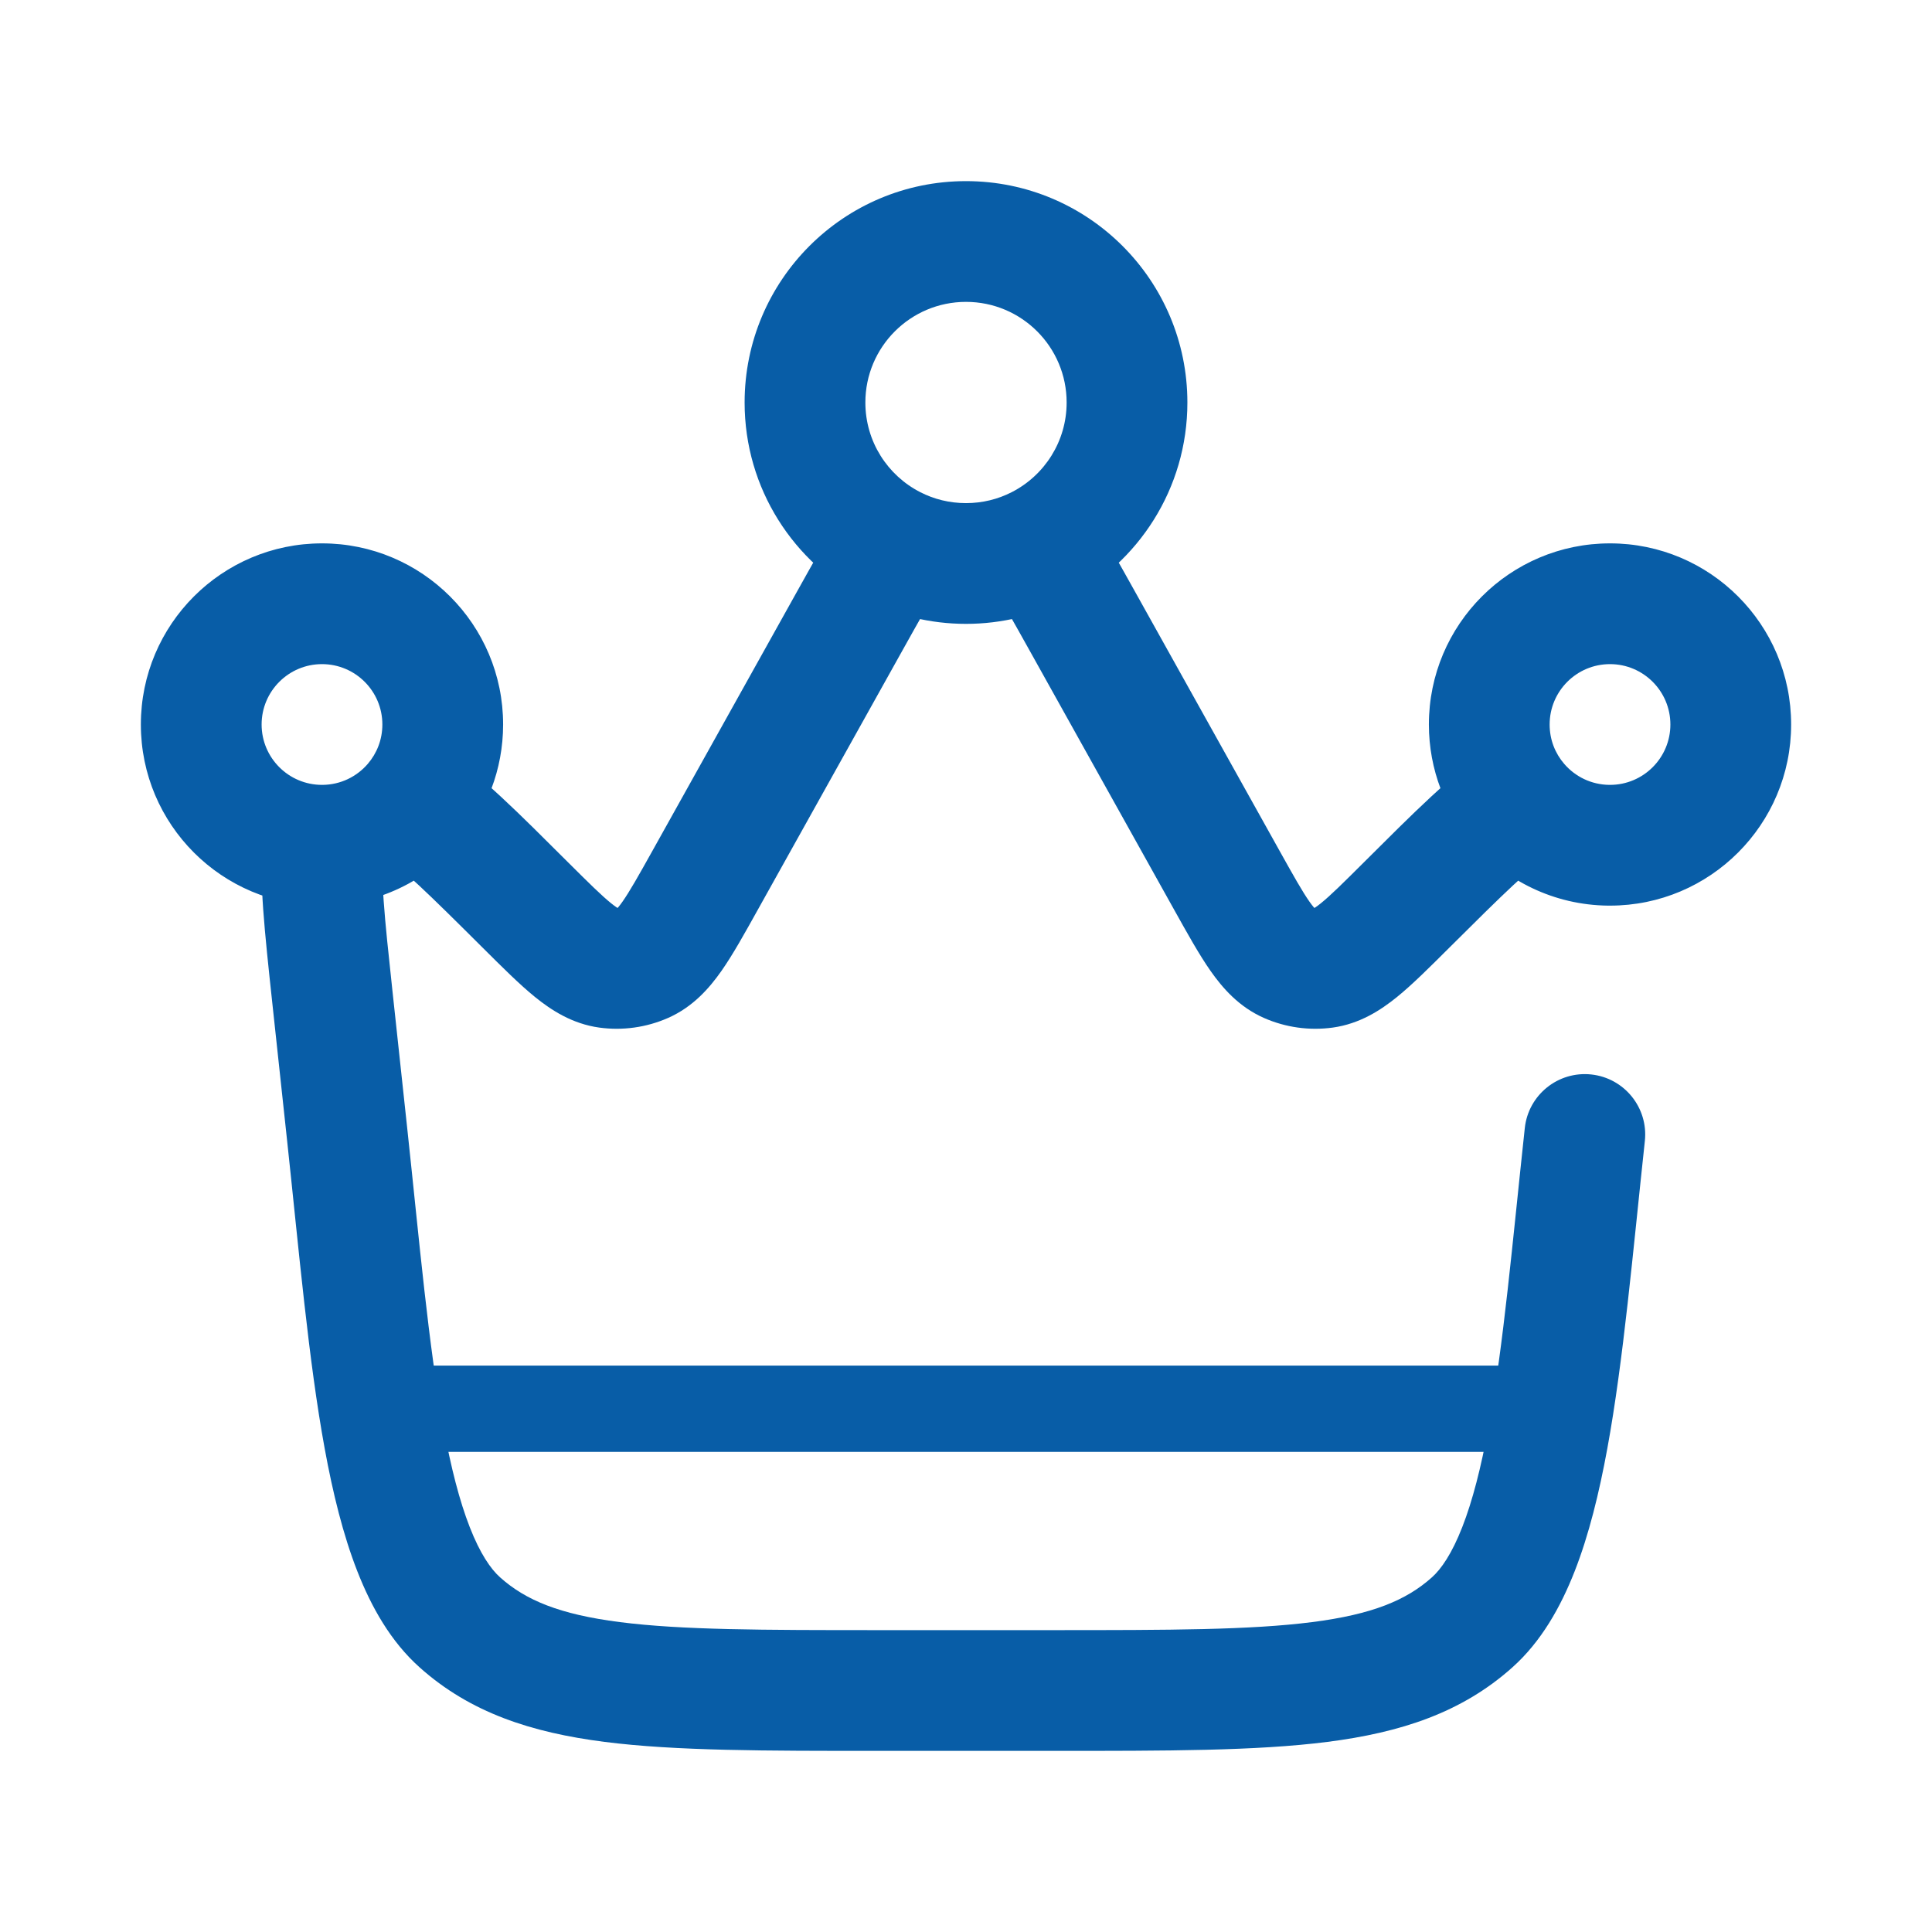 <svg width="56" height="56" viewBox="0 0 56 56" fill="none" xmlns="http://www.w3.org/2000/svg">
<path d="M47.677 33.071C47.78 32.11 47.085 31.247 46.124 31.144C45.163 31.041 44.3 31.736 44.197 32.697L47.677 33.071ZM30.538 47.25H25.462V50.75H30.538V47.25ZM11.803 32.697L11.375 28.719L7.895 29.093L8.323 33.071L11.803 32.697ZM21.968 26.365L26.144 18.878L23.087 17.174L18.912 24.66L21.968 26.365ZM29.856 18.878L34.031 26.365L37.088 24.66L32.913 17.174L29.856 18.878ZM34.031 26.365C34.409 27.042 34.756 27.669 35.093 28.149C35.44 28.642 35.913 29.187 36.637 29.506L38.047 26.303C38.178 26.36 38.156 26.419 37.957 26.137C37.749 25.841 37.503 25.404 37.088 24.66L34.031 26.365ZM39.529 24.999C38.926 25.6 38.568 25.954 38.286 26.182C38.017 26.399 38.011 26.337 38.151 26.317L38.631 29.785C39.414 29.676 40.018 29.282 40.487 28.903C40.943 28.534 41.45 28.026 41.999 27.479L39.529 24.999ZM36.637 29.506C37.263 29.782 37.953 29.878 38.631 29.785L38.151 26.317C38.116 26.322 38.08 26.317 38.047 26.303L36.637 29.506ZM14 27.479C14.55 28.026 15.057 28.534 15.513 28.903C15.982 29.282 16.586 29.676 17.369 29.785L17.849 26.317C17.989 26.337 17.983 26.399 17.714 26.182C17.432 25.954 17.074 25.6 16.47 24.999L14 27.479ZM18.912 24.66C18.497 25.404 18.25 25.841 18.042 26.137C17.844 26.419 17.822 26.36 17.953 26.303L19.363 29.506C20.087 29.187 20.56 28.642 20.907 28.149C21.244 27.669 21.591 27.042 21.968 26.365L18.912 24.66ZM17.369 29.785C18.047 29.878 18.737 29.782 19.363 29.506L17.953 26.303C17.92 26.317 17.884 26.322 17.849 26.317L17.369 29.785ZM25.462 47.25C22.106 47.25 19.757 47.247 17.963 47.017C16.219 46.794 15.233 46.381 14.495 45.72L12.161 48.328C13.631 49.644 15.403 50.218 17.519 50.489C19.586 50.753 22.199 50.75 25.462 50.75V47.25ZM8.323 33.071C8.669 36.285 8.943 39.433 9.411 41.986C9.647 43.274 9.944 44.487 10.356 45.54C10.764 46.584 11.328 47.583 12.161 48.328L14.495 45.72C14.224 45.478 13.916 45.033 13.616 44.265C13.319 43.506 13.07 42.536 12.854 41.355C12.417 38.971 12.162 36.037 11.803 32.697L8.323 33.071ZM44.197 32.697C43.837 36.037 43.583 38.971 43.146 41.355C42.93 42.536 42.681 43.506 42.384 44.265C42.084 45.033 41.776 45.478 41.505 45.72L43.839 48.328C44.672 47.583 45.235 46.584 45.644 45.54C46.056 44.487 46.353 43.274 46.589 41.986C47.057 39.433 47.331 36.285 47.677 33.071L44.197 32.697ZM30.538 50.75C33.801 50.75 36.414 50.753 38.481 50.489C40.597 50.218 42.369 49.644 43.839 48.328L41.505 45.72C40.767 46.381 39.781 46.794 38.036 47.017C36.243 47.247 33.894 47.25 30.538 47.25V50.75ZM25.083 11.667C25.083 10.056 26.389 8.75 28 8.75V5.25C24.456 5.25 21.583 8.123 21.583 11.667H25.083ZM28 8.75C29.611 8.75 30.917 10.056 30.917 11.667H34.417C34.417 8.123 31.544 5.25 28 5.25V8.75ZM48.417 21C48.417 21.966 47.633 22.75 46.667 22.75V26.25C49.566 26.25 51.917 23.899 51.917 21H48.417ZM44.917 21C44.917 20.034 45.7 19.25 46.667 19.25V15.75C43.767 15.75 41.417 18.101 41.417 21H44.917ZM46.667 19.25C47.633 19.25 48.417 20.034 48.417 21H51.917C51.917 18.101 49.566 15.75 46.667 15.75V19.25ZM9.333 22.75C8.367 22.75 7.583 21.966 7.583 21H4.083C4.083 23.899 6.434 26.25 9.333 26.25V22.75ZM7.583 21C7.583 20.034 8.367 19.25 9.333 19.25V15.75C6.434 15.75 4.083 18.101 4.083 21H7.583ZM9.333 19.25C10.3 19.25 11.083 20.034 11.083 21H14.583C14.583 18.101 12.233 15.75 9.333 15.75V19.25ZM46.667 22.75C46.66 22.75 46.653 22.75 46.646 22.75L46.605 26.25C46.626 26.25 46.646 26.25 46.667 26.25V22.75ZM46.646 22.75C46.126 22.744 45.661 22.513 45.341 22.143L42.693 24.431C43.64 25.528 45.041 26.232 46.605 26.25L46.646 22.75ZM45.341 22.143C45.075 21.835 44.917 21.438 44.917 21H41.417C41.417 22.31 41.899 23.512 42.693 24.431L45.341 22.143ZM41.999 27.479C43.58 25.904 44.394 25.11 44.936 24.776L43.098 21.798C42.118 22.402 40.943 23.591 39.529 24.999L41.999 27.479ZM11.083 21C11.083 21.438 10.924 21.835 10.659 22.143L13.307 24.431C14.101 23.512 14.583 22.31 14.583 21H11.083ZM16.47 24.999C15.057 23.591 13.882 22.402 12.902 21.798L11.064 24.776C11.605 25.11 12.42 25.904 14 27.479L16.47 24.999ZM10.659 22.143C10.339 22.513 9.874 22.744 9.354 22.75L9.395 26.25C10.959 26.232 12.36 25.528 13.307 24.431L10.659 22.143ZM9.354 22.75C9.347 22.75 9.34 22.75 9.333 22.75V26.25C9.354 26.25 9.374 26.25 9.395 26.25L9.354 22.75ZM11.375 28.719C11.26 27.647 11.169 26.802 11.121 26.115C11.071 25.412 11.075 24.988 11.109 24.732L7.64 24.267C7.556 24.894 7.576 25.613 7.629 26.362C7.684 27.127 7.782 28.044 7.895 29.093L11.375 28.719ZM30.917 11.667C30.917 12.798 30.272 13.783 29.323 14.267L30.913 17.385C32.989 16.326 34.417 14.165 34.417 11.667H30.917ZM29.323 14.267C28.927 14.469 28.48 14.583 28 14.583V18.083C29.045 18.083 30.037 17.832 30.913 17.385L29.323 14.267ZM32.913 17.174C32.431 16.311 31.999 15.534 31.602 14.899L28.634 16.754C28.974 17.299 29.36 17.989 29.856 18.878L32.913 17.174ZM28 14.583C27.52 14.583 27.072 14.469 26.677 14.267L25.087 17.385C25.963 17.832 26.955 18.083 28 18.083V14.583ZM26.677 14.267C25.727 13.783 25.083 12.798 25.083 11.667H21.583C21.583 14.165 23.011 16.326 25.087 17.385L26.677 14.267ZM26.144 18.878C26.64 17.989 27.026 17.299 27.366 16.754L24.398 14.899C24.001 15.534 23.569 16.311 23.087 17.174L26.144 18.878Z" fill="#085DA7"/>
<path d="M11.667 40.833H44.334" stroke="#085DA7" stroke-width="2.5" stroke-linecap="round"/>
</svg>
